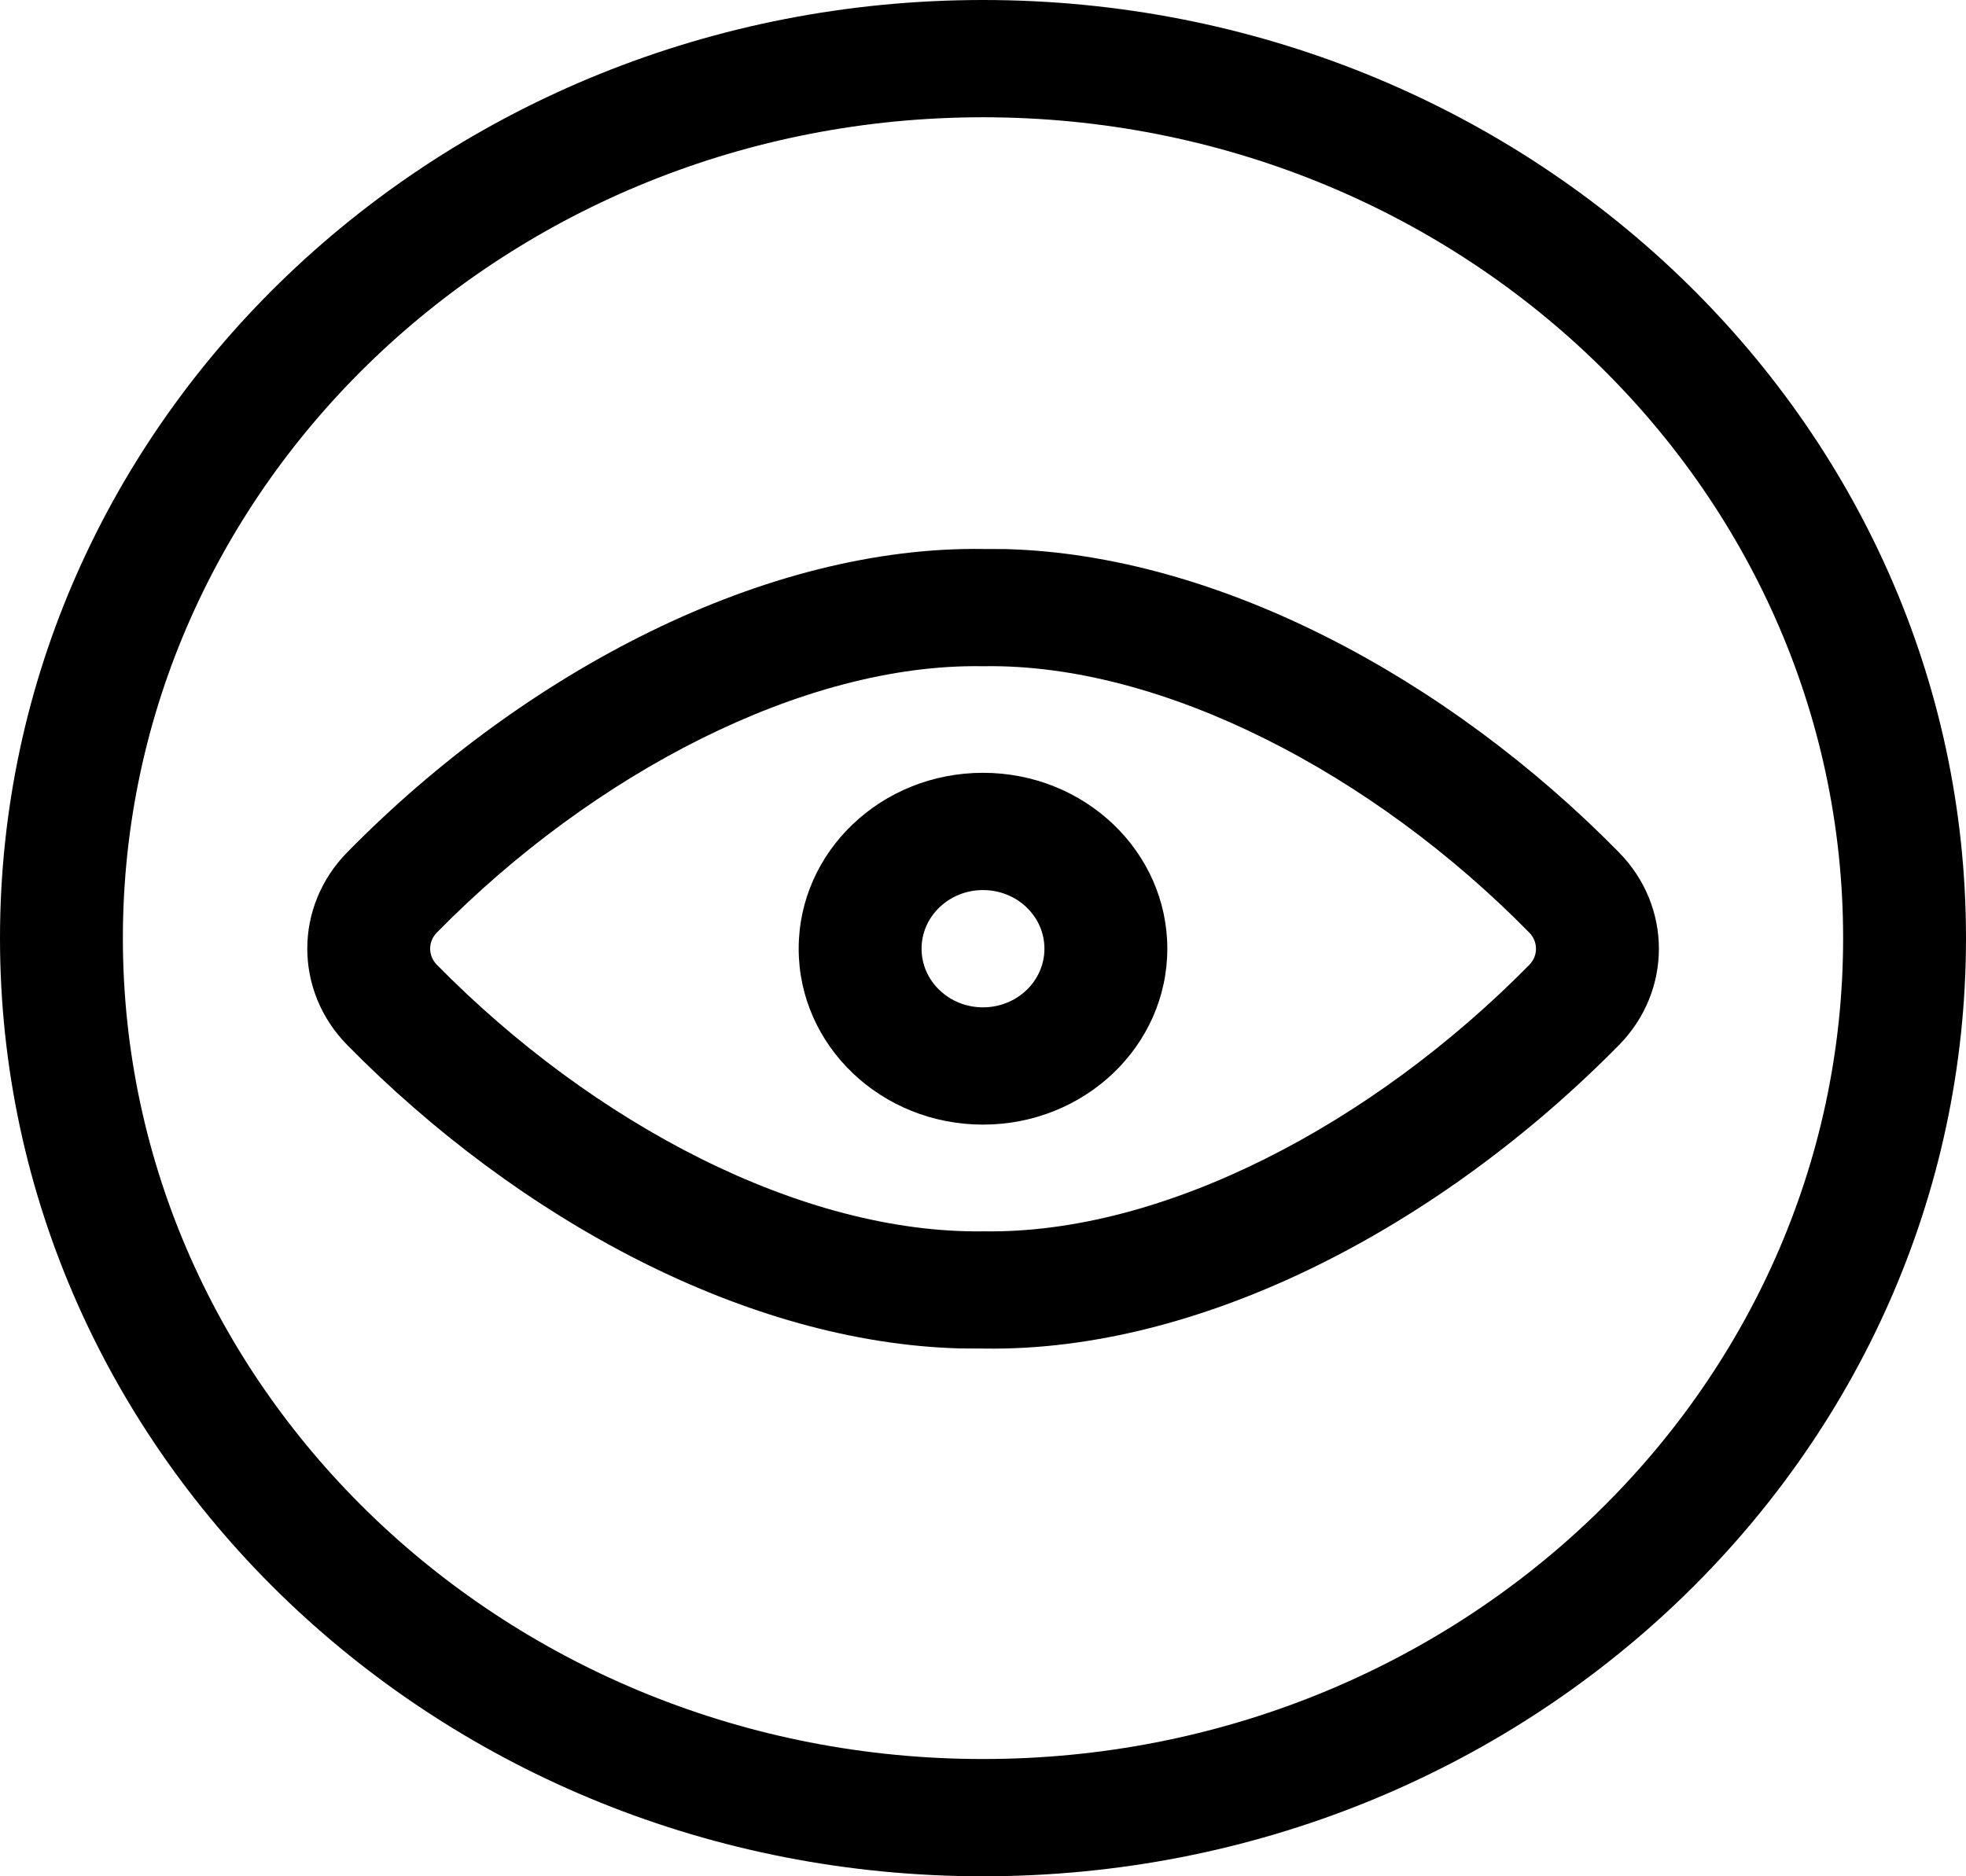 <svg xmlns="http://www.w3.org/2000/svg" width="44" height="42" viewBox="0 0 44 42">
    <defs>
        <filter id="oadjgutula">
            <feColorMatrix in="SourceGraphic" values="0 0 0 0 0.561 0 0 0 0 0.843 0 0 0 0 0.886 0 0 0 1 0"/>
        </filter>
    </defs>
    <g fill="none" fill-rule="evenodd">
        <g>
            <g filter="url(#oadjgutula)" transform="translate(-895 -610) translate(830 550)">
                <g fill="#000" fill-rule="nonzero">
                    <path d="M22 0C9.85 0 0 9.402 0 21s9.85 21 22 21 22-9.402 22-21S34.15 0 22 0zm0 2.625c10.631 0 19.25 8.227 19.25 18.375S32.631 39.375 22 39.375 2.75 31.148 2.75 21 11.369 2.625 22 2.625z" transform="translate(65 60)"/>
                    <path d="M22.502 12.291l-.48-.002c-4.882-.077-10.276 2.739-14.251 6.79-1.192 1.212-1.192 3.101.001 4.314 3.842 3.907 8.948 6.665 13.72 6.791l.53.003c4.876.076 10.219-2.739 14.21-6.792 1.193-1.213 1.193-3.103 0-4.316-3.837-3.907-8.99-6.664-13.73-6.788zm-.525 2.622h.046c3.987-.062 8.706 2.4 12.203 5.963.2.203.2.519.001.722-3.51 3.564-8.183 6.026-12.205 5.965-4.066.06-8.741-2.404-12.245-5.967-.2-.203-.2-.519 0-.721 3.494-3.56 8.213-6.024 12.2-5.962z" transform="translate(65 60)"/>
                    <path d="M22 17.299c-2.278 0-4.125 1.763-4.125 3.937 0 2.175 1.847 3.938 4.125 3.938s4.125-1.763 4.125-3.938c0-2.174-1.847-3.937-4.125-3.937zm0 2.625c.76 0 1.375.587 1.375 1.312 0 .725-.616 1.313-1.375 1.313-.76 0-1.375-.588-1.375-1.313s.616-1.312 1.375-1.312z" transform="translate(65 60)"/>
                </g>
            </g>
        </g>
    </g>
</svg>
